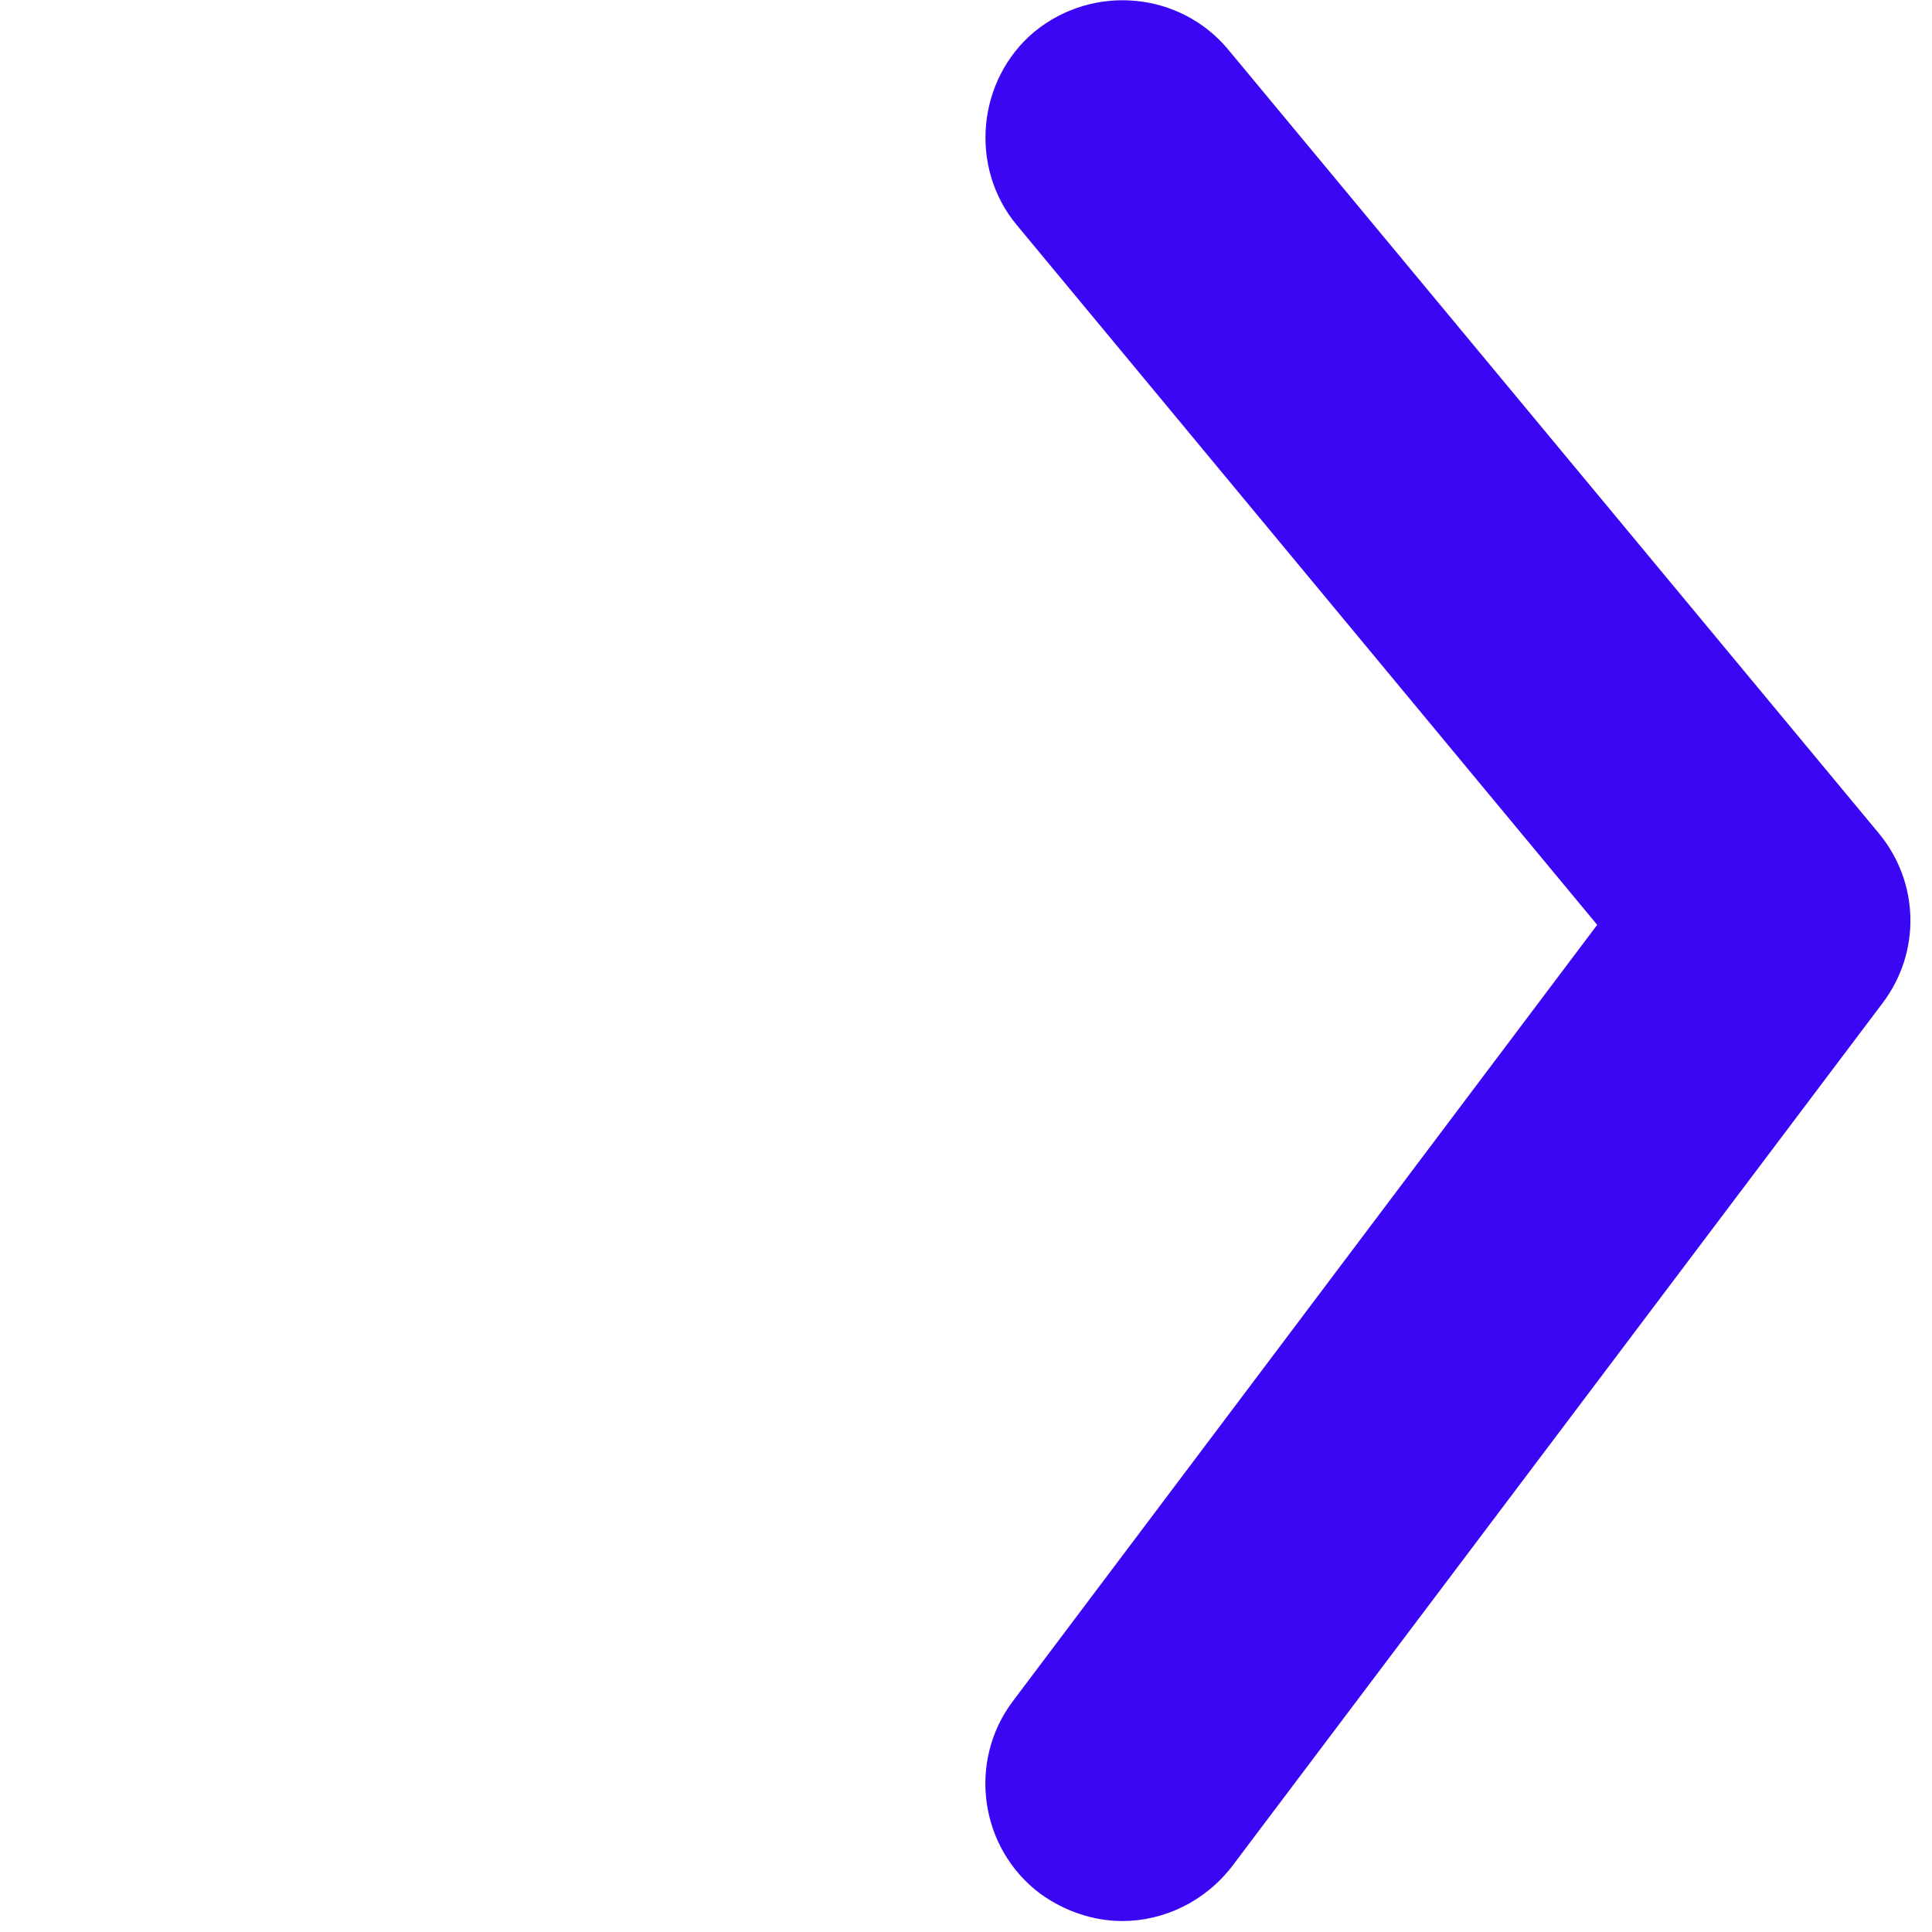 <?xml version="1.0" encoding="UTF-8"?><svg id="a" xmlns="http://www.w3.org/2000/svg" viewBox="0 0 14.08 14.08"><defs><style>.b{fill:#3b06f4;}</style></defs><path class="b" d="M8.18,14c-.21,0-.42-.07-.6-.2-.44-.33-.53-.96-.2-1.4l4.26-5.66L7.41,1.64c-.35-.42-.29-1.06,.13-1.41,.43-.35,1.06-.29,1.41,.13l4.74,5.71c.3,.36,.31,.87,.03,1.24l-4.74,6.29c-.2,.26-.5,.4-.8,.4Z"/></svg>